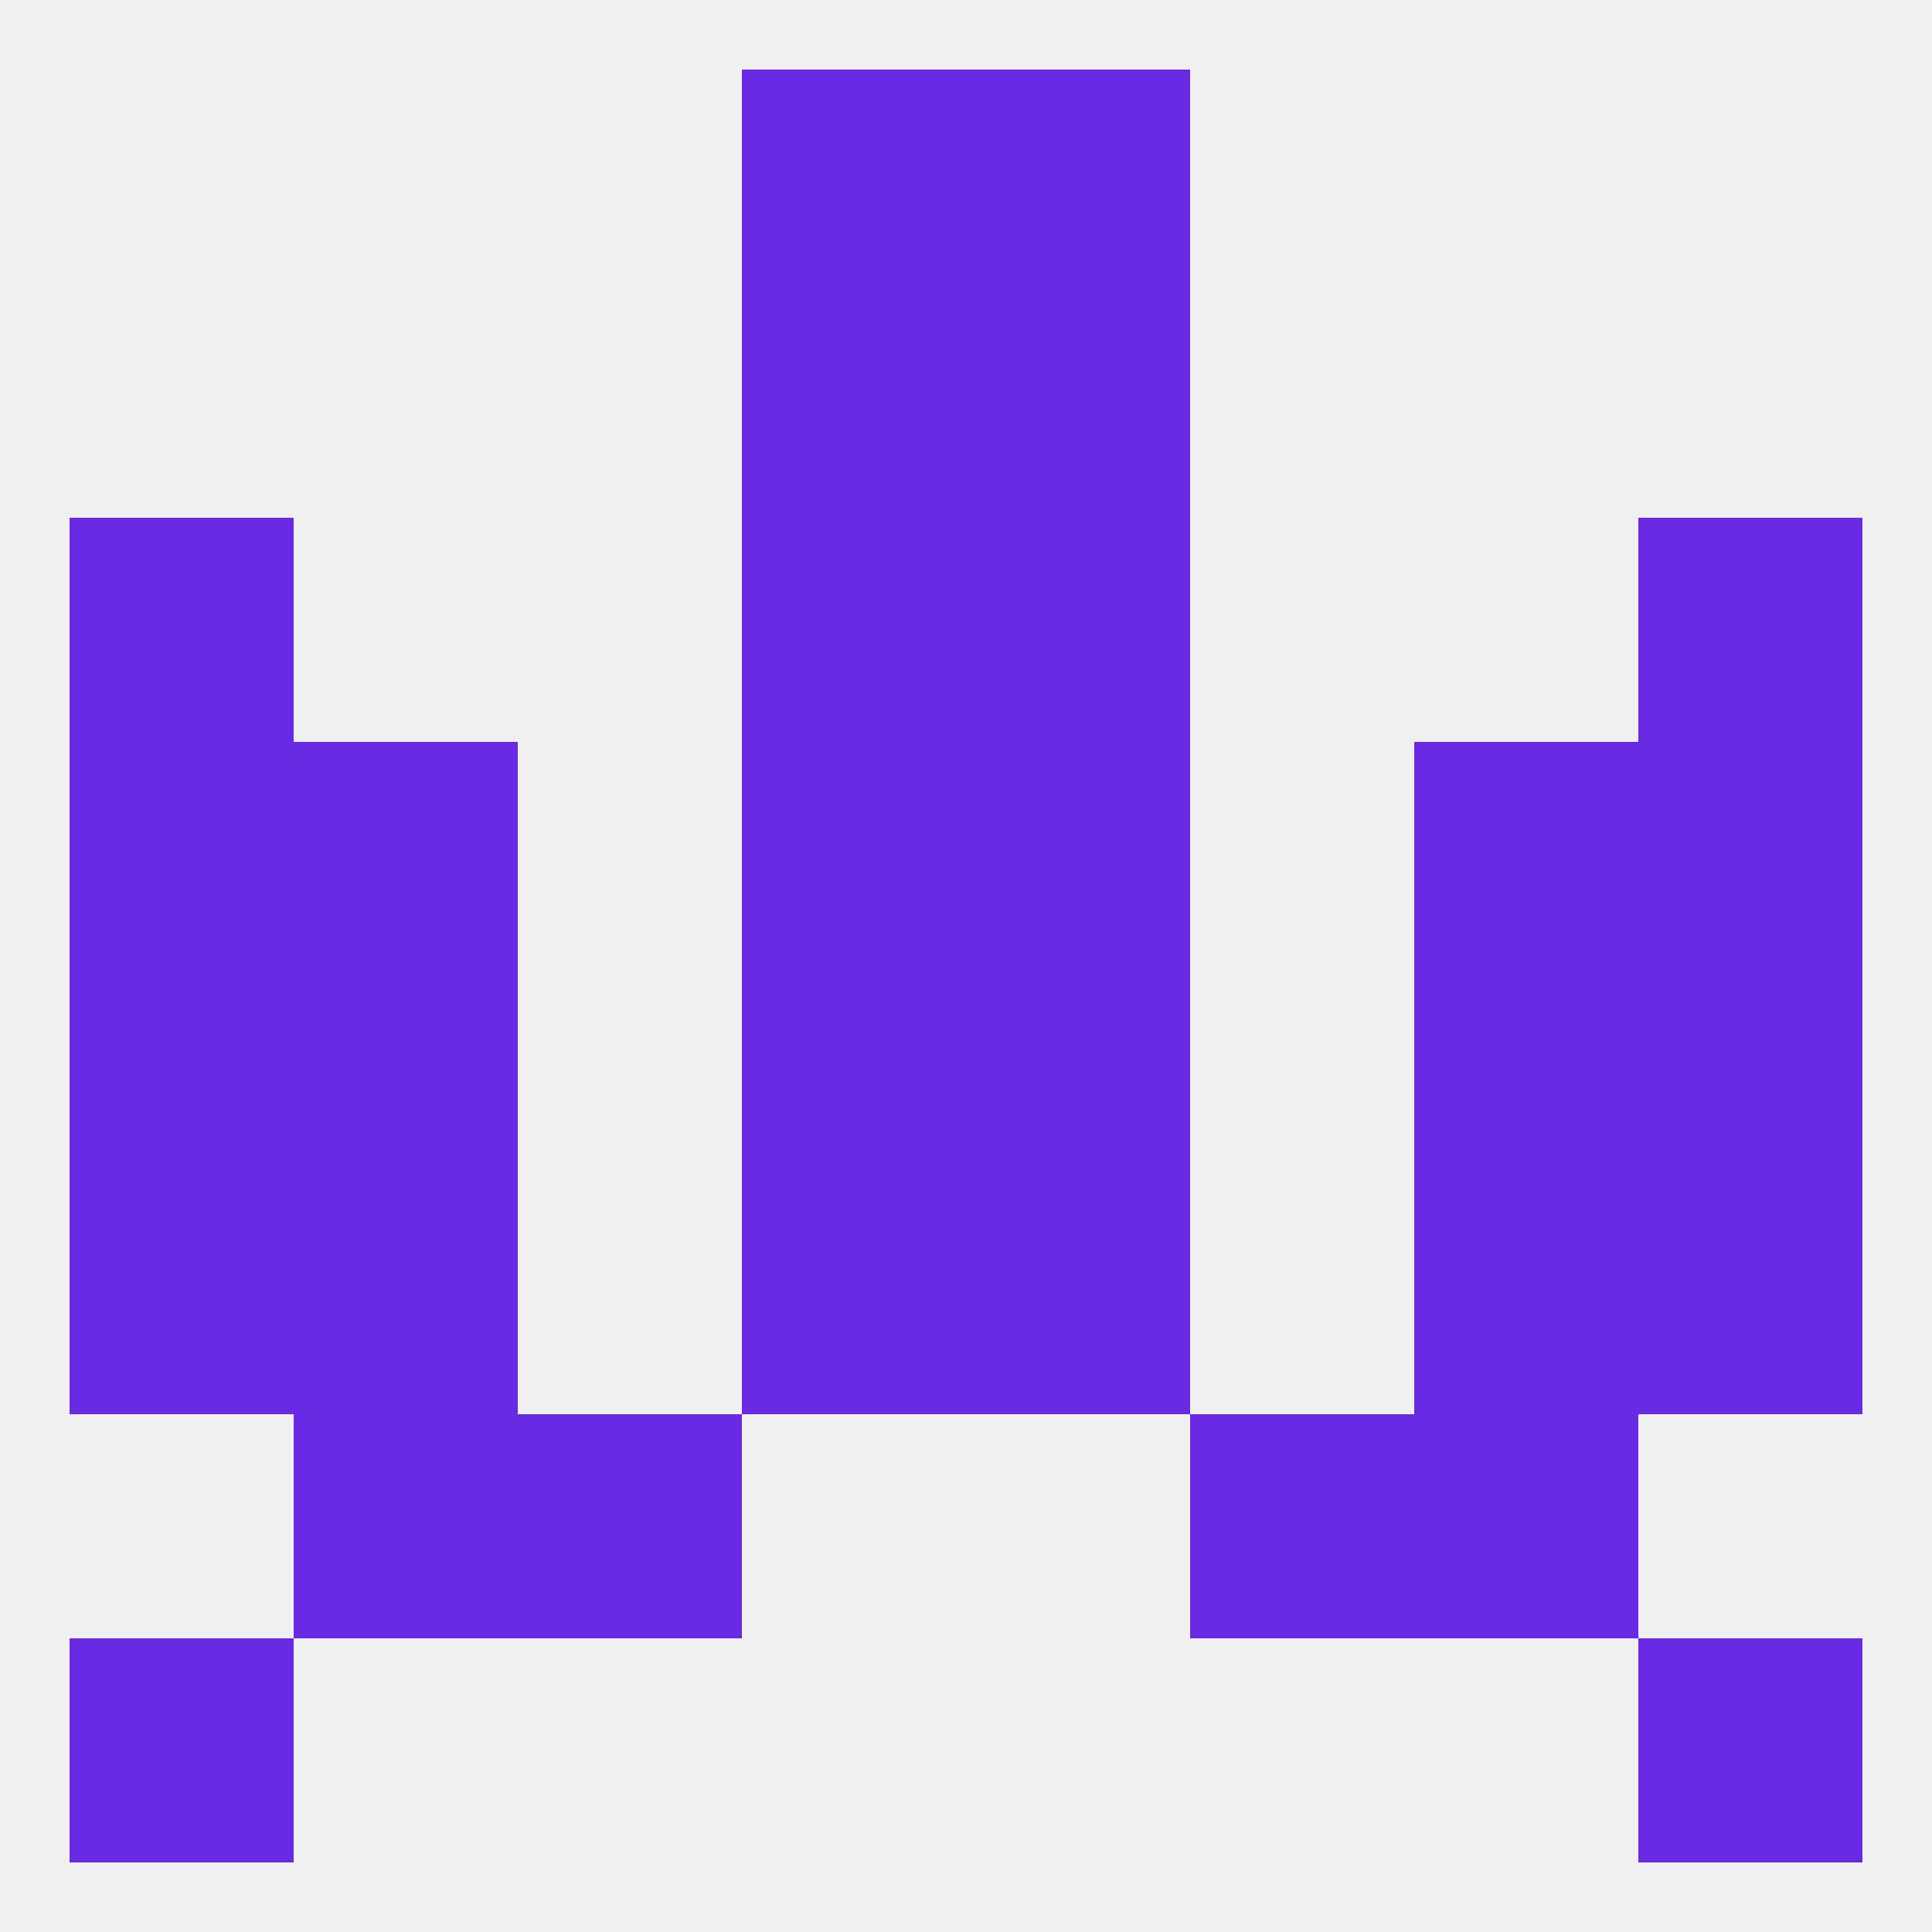 
<!--   <?xml version="1.0"?> -->
<svg version="1.1" baseprofile="full" xmlns="http://www.w3.org/2000/svg" xmlns:xlink="http://www.w3.org/1999/xlink" xmlns:ev="http://www.w3.org/2001/xml-events" width="250" height="250" viewBox="0 0 250 250" >
	<rect width="100%" height="100%" fill="rgba(240,240,240,255)"/>

	<rect x="38" y="183" width="29" height="29" fill="rgba(104,42,227,255)"/>
	<rect x="183" y="183" width="29" height="29" fill="rgba(104,42,227,255)"/>
	<rect x="67" y="183" width="29" height="29" fill="rgba(104,42,227,255)"/>
	<rect x="154" y="183" width="29" height="29" fill="rgba(104,42,227,255)"/>
	<rect x="96" y="9" width="29" height="29" fill="rgba(104,42,227,255)"/>
	<rect x="125" y="9" width="29" height="29" fill="rgba(104,42,227,255)"/>
	<rect x="9" y="212" width="29" height="29" fill="rgba(104,42,227,255)"/>
	<rect x="212" y="212" width="29" height="29" fill="rgba(104,42,227,255)"/>
	<rect x="96" y="38" width="29" height="29" fill="rgba(104,42,227,255)"/>
	<rect x="125" y="38" width="29" height="29" fill="rgba(104,42,227,255)"/>
	<rect x="9" y="67" width="29" height="29" fill="rgba(104,42,227,255)"/>
	<rect x="212" y="67" width="29" height="29" fill="rgba(104,42,227,255)"/>
	<rect x="96" y="67" width="29" height="29" fill="rgba(104,42,227,255)"/>
	<rect x="125" y="67" width="29" height="29" fill="rgba(104,42,227,255)"/>
	<rect x="9" y="125" width="29" height="29" fill="rgba(104,42,227,255)"/>
	<rect x="212" y="125" width="29" height="29" fill="rgba(104,42,227,255)"/>
	<rect x="38" y="125" width="29" height="29" fill="rgba(104,42,227,255)"/>
	<rect x="183" y="125" width="29" height="29" fill="rgba(104,42,227,255)"/>
	<rect x="96" y="125" width="29" height="29" fill="rgba(104,42,227,255)"/>
	<rect x="125" y="125" width="29" height="29" fill="rgba(104,42,227,255)"/>
	<rect x="212" y="154" width="29" height="29" fill="rgba(104,42,227,255)"/>
	<rect x="38" y="154" width="29" height="29" fill="rgba(104,42,227,255)"/>
	<rect x="183" y="154" width="29" height="29" fill="rgba(104,42,227,255)"/>
	<rect x="96" y="154" width="29" height="29" fill="rgba(104,42,227,255)"/>
	<rect x="125" y="154" width="29" height="29" fill="rgba(104,42,227,255)"/>
	<rect x="9" y="154" width="29" height="29" fill="rgba(104,42,227,255)"/>
	<rect x="38" y="96" width="29" height="29" fill="rgba(104,42,227,255)"/>
	<rect x="183" y="96" width="29" height="29" fill="rgba(104,42,227,255)"/>
	<rect x="96" y="96" width="29" height="29" fill="rgba(104,42,227,255)"/>
	<rect x="125" y="96" width="29" height="29" fill="rgba(104,42,227,255)"/>
	<rect x="9" y="96" width="29" height="29" fill="rgba(104,42,227,255)"/>
	<rect x="212" y="96" width="29" height="29" fill="rgba(104,42,227,255)"/>
</svg>